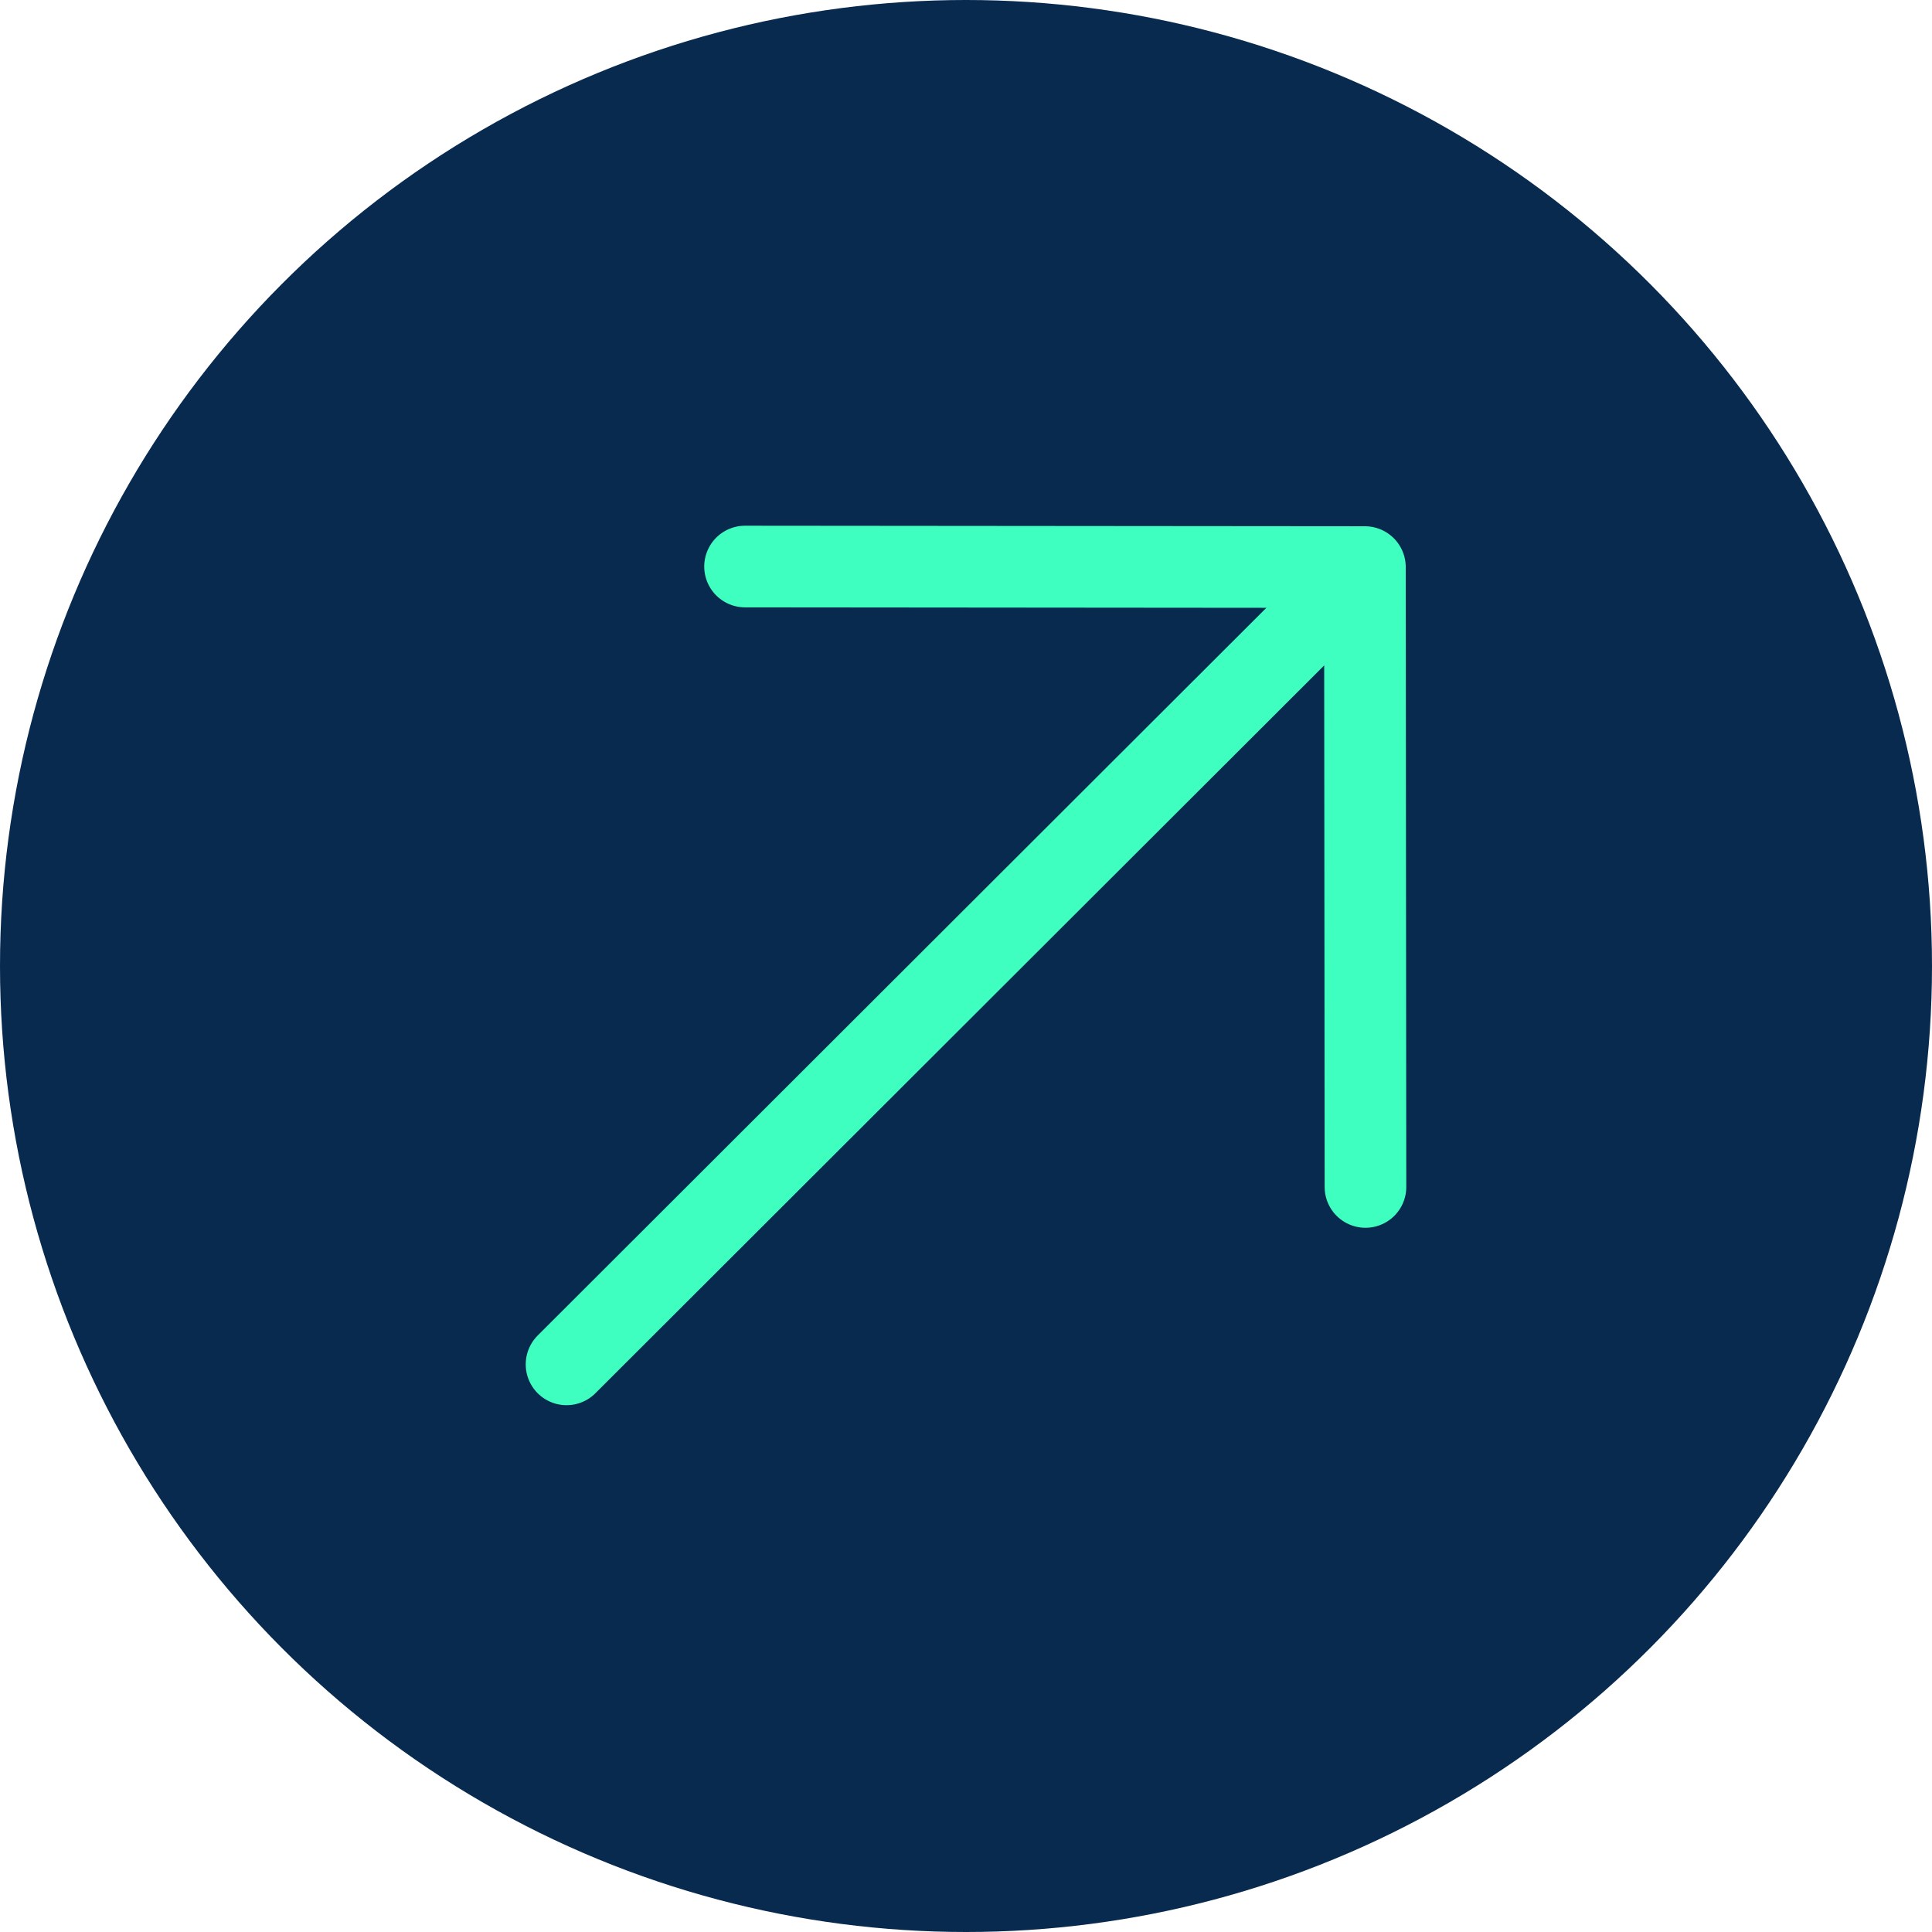 <svg xmlns="http://www.w3.org/2000/svg" id="Ebene_1" viewBox="0 0 71 71"><defs><style>      .cls-1 {        fill: #082a4f;      }      .cls-2 {        fill: none;        stroke: #3effc0;        stroke-linecap: round;        stroke-linejoin: round;        stroke-width: 3px;      }    </style></defs><g id="Gruppe_41"><circle id="Ellipse_1" class="cls-1" cx="35.5" cy="35.5" r="35.5"></circle><g id="arrow-down-outline"><path id="Pfad_84" class="cls-2" d="M20.82,50.14l28.99-28.95"></path><path id="Pfad_85" class="cls-2" d="M27.38,20.82l22.78.02.02,22.78"></path></g></g></svg>